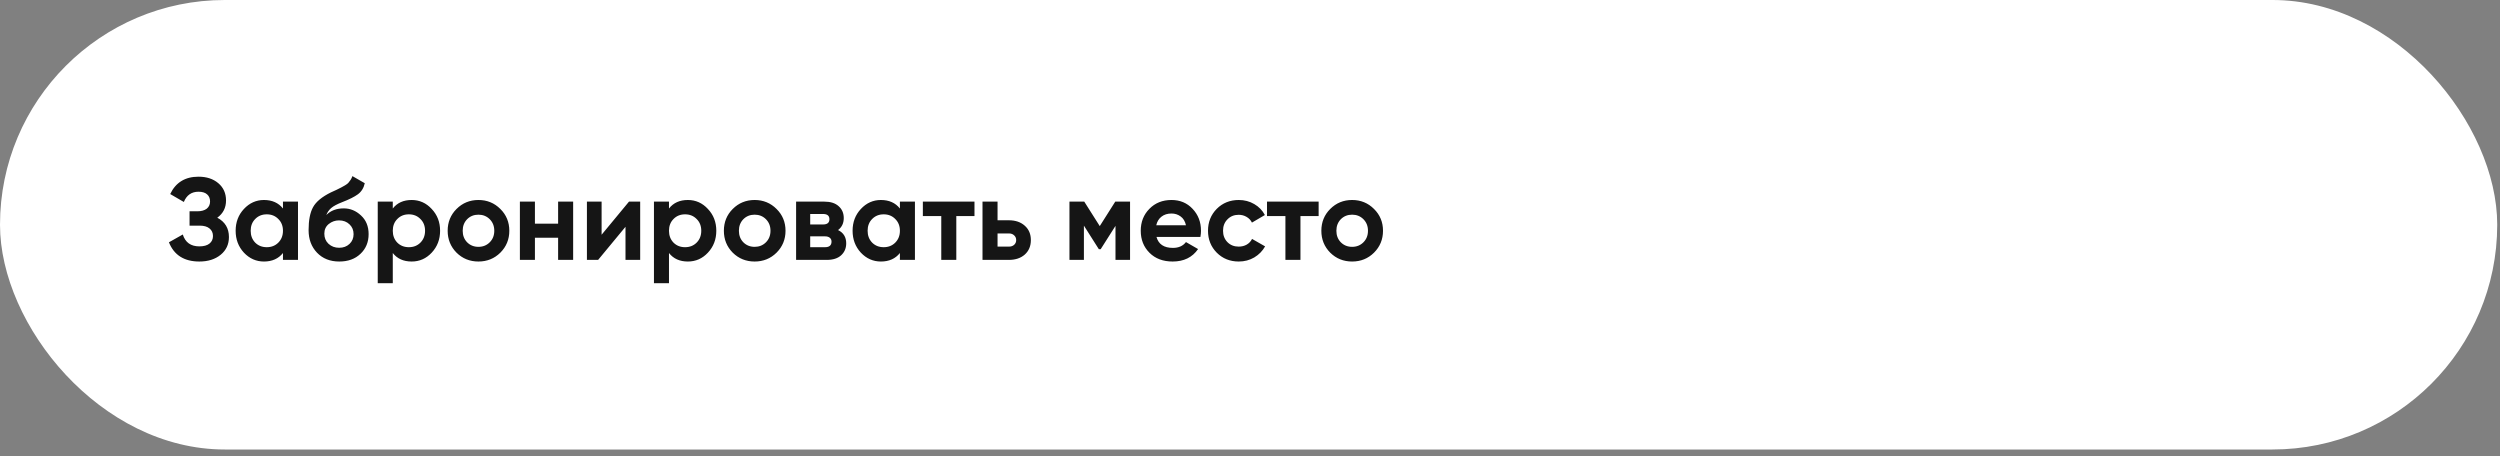 <?xml version="1.0" encoding="UTF-8"?> <svg xmlns="http://www.w3.org/2000/svg" width="318" height="58" viewBox="0 0 318 58" fill="none"><rect x="0" y="0" width="318" height="58" fill="#808080" stroke="none"/><rect width="317.647" height="57.176" rx="28.588" fill="white"></rect><path d="M27.639 27.692C28.627 28.216 29.121 29.037 29.121 30.153C29.121 31.082 28.77 31.833 28.069 32.406C27.367 32.98 26.463 33.266 25.356 33.266C23.429 33.266 22.139 32.451 21.487 30.82L23.251 29.827C23.567 30.835 24.269 31.339 25.356 31.339C25.919 31.339 26.349 31.221 26.646 30.983C26.942 30.746 27.09 30.425 27.09 30.02C27.09 29.615 26.942 29.293 26.646 29.056C26.359 28.819 25.944 28.701 25.401 28.701H24.111V26.877H25.089C25.603 26.877 26.003 26.768 26.29 26.551C26.576 26.324 26.72 26.017 26.72 25.632C26.72 25.247 26.596 24.945 26.349 24.728C26.102 24.5 25.736 24.387 25.252 24.387C24.363 24.387 23.74 24.822 23.384 25.691L21.65 24.683C22.352 23.211 23.552 22.475 25.252 22.475C26.28 22.475 27.12 22.751 27.772 23.305C28.424 23.858 28.751 24.589 28.751 25.499C28.751 26.427 28.38 27.159 27.639 27.692ZM35.993 25.647H37.905V33.059H35.993V32.184C35.419 32.905 34.614 33.266 33.576 33.266C32.588 33.266 31.738 32.891 31.027 32.139C30.325 31.379 29.974 30.45 29.974 29.353C29.974 28.256 30.325 27.332 31.027 26.581C31.738 25.82 32.588 25.439 33.576 25.439C34.614 25.439 35.419 25.8 35.993 26.521V25.647ZM32.465 30.865C32.85 31.25 33.339 31.443 33.932 31.443C34.525 31.443 35.014 31.25 35.4 30.865C35.795 30.469 35.993 29.965 35.993 29.353C35.993 28.74 35.795 28.241 35.4 27.855C35.014 27.46 34.525 27.263 33.932 27.263C33.339 27.263 32.85 27.46 32.465 27.855C32.079 28.241 31.887 28.74 31.887 29.353C31.887 29.965 32.079 30.469 32.465 30.865ZM43.152 33.266C41.986 33.266 41.042 32.891 40.321 32.139C39.609 31.389 39.253 30.435 39.253 29.279C39.253 28.014 39.441 27.04 39.817 26.358C40.192 25.667 40.948 25.039 42.085 24.476C42.253 24.397 42.49 24.288 42.796 24.15C43.103 24.001 43.31 23.898 43.419 23.838C43.537 23.779 43.696 23.69 43.893 23.572C44.091 23.453 44.229 23.349 44.308 23.26C44.397 23.161 44.491 23.038 44.59 22.89C44.689 22.741 44.768 22.578 44.827 22.401L46.398 23.305C46.27 23.907 45.978 24.377 45.524 24.713C45.079 25.039 44.407 25.375 43.508 25.721C42.875 25.968 42.416 26.215 42.129 26.462C41.843 26.709 41.635 27.006 41.507 27.352C42.06 26.788 42.801 26.507 43.73 26.507C44.55 26.507 45.282 26.808 45.924 27.411C46.566 28.004 46.888 28.794 46.888 29.783C46.888 30.8 46.542 31.636 45.85 32.288C45.168 32.94 44.269 33.266 43.152 33.266ZM41.788 31.013C42.154 31.349 42.603 31.517 43.137 31.517C43.671 31.517 44.111 31.354 44.456 31.028C44.802 30.702 44.975 30.287 44.975 29.783C44.975 29.279 44.802 28.863 44.456 28.537C44.111 28.201 43.666 28.033 43.122 28.033C42.638 28.033 42.203 28.187 41.818 28.493C41.442 28.799 41.255 29.209 41.255 29.723C41.255 30.247 41.432 30.677 41.788 31.013ZM52.363 25.439C53.361 25.439 54.211 25.82 54.913 26.581C55.624 27.332 55.98 28.256 55.98 29.353C55.98 30.45 55.624 31.379 54.913 32.139C54.211 32.891 53.361 33.266 52.363 33.266C51.325 33.266 50.525 32.905 49.962 32.184V36.023H48.049V25.647H49.962V26.521C50.525 25.8 51.325 25.439 52.363 25.439ZM50.54 30.865C50.925 31.25 51.414 31.443 52.007 31.443C52.6 31.443 53.089 31.25 53.475 30.865C53.87 30.469 54.068 29.965 54.068 29.353C54.068 28.74 53.87 28.241 53.475 27.855C53.089 27.46 52.6 27.263 52.007 27.263C51.414 27.263 50.925 27.46 50.54 27.855C50.154 28.241 49.962 28.74 49.962 29.353C49.962 29.965 50.154 30.469 50.54 30.865ZM63.644 32.139C62.883 32.891 61.954 33.266 60.857 33.266C59.76 33.266 58.831 32.891 58.07 32.139C57.319 31.379 56.943 30.45 56.943 29.353C56.943 28.256 57.319 27.332 58.07 26.581C58.831 25.82 59.76 25.439 60.857 25.439C61.954 25.439 62.883 25.82 63.644 26.581C64.404 27.332 64.785 28.256 64.785 29.353C64.785 30.45 64.404 31.379 63.644 32.139ZM59.419 30.82C59.804 31.206 60.283 31.398 60.857 31.398C61.43 31.398 61.909 31.206 62.294 30.82C62.68 30.435 62.873 29.946 62.873 29.353C62.873 28.76 62.68 28.271 62.294 27.885C61.909 27.5 61.43 27.307 60.857 27.307C60.283 27.307 59.804 27.5 59.419 27.885C59.043 28.271 58.855 28.76 58.855 29.353C58.855 29.946 59.043 30.435 59.419 30.82ZM70.992 25.647H72.904V33.059H70.992V30.242H68.042V33.059H66.13V25.647H68.042V28.448H70.992V25.647ZM80.008 25.647H81.431V33.059H79.563V28.849L76.08 33.059H74.656V25.647H76.524V29.857L80.008 25.647ZM87.497 25.439C88.495 25.439 89.345 25.82 90.046 26.581C90.758 27.332 91.114 28.256 91.114 29.353C91.114 30.45 90.758 31.379 90.046 32.139C89.345 32.891 88.495 33.266 87.497 33.266C86.459 33.266 85.659 32.905 85.095 32.184V36.023H83.183V25.647H85.095V26.521C85.659 25.8 86.459 25.439 87.497 25.439ZM85.673 30.865C86.059 31.25 86.548 31.443 87.141 31.443C87.734 31.443 88.223 31.25 88.608 30.865C89.004 30.469 89.201 29.965 89.201 29.353C89.201 28.74 89.004 28.241 88.608 27.855C88.223 27.46 87.734 27.263 87.141 27.263C86.548 27.263 86.059 27.46 85.673 27.855C85.288 28.241 85.095 28.74 85.095 29.353C85.095 29.965 85.288 30.469 85.673 30.865ZM98.777 32.139C98.016 32.891 97.087 33.266 95.99 33.266C94.893 33.266 93.964 32.891 93.203 32.139C92.452 31.379 92.077 30.45 92.077 29.353C92.077 28.256 92.452 27.332 93.203 26.581C93.964 25.82 94.893 25.439 95.99 25.439C97.087 25.439 98.016 25.82 98.777 26.581C99.538 27.332 99.918 28.256 99.918 29.353C99.918 30.45 99.538 31.379 98.777 32.139ZM94.552 30.82C94.938 31.206 95.417 31.398 95.99 31.398C96.563 31.398 97.043 31.206 97.428 30.82C97.813 30.435 98.006 29.946 98.006 29.353C98.006 28.76 97.813 28.271 97.428 27.885C97.043 27.5 96.563 27.307 95.99 27.307C95.417 27.307 94.938 27.5 94.552 27.885C94.177 28.271 93.989 28.76 93.989 29.353C93.989 29.946 94.177 30.435 94.552 30.82ZM106.6 29.264C107.292 29.6 107.638 30.163 107.638 30.954C107.638 31.576 107.42 32.085 106.985 32.48C106.561 32.866 105.953 33.059 105.162 33.059H101.264V25.647H104.866C105.646 25.647 106.249 25.84 106.674 26.225C107.109 26.61 107.326 27.114 107.326 27.737C107.326 28.389 107.084 28.898 106.6 29.264ZM104.688 27.218H103.057V28.552H104.688C105.231 28.552 105.503 28.33 105.503 27.885C105.503 27.441 105.231 27.218 104.688 27.218ZM104.94 31.443C105.493 31.443 105.77 31.206 105.77 30.731C105.77 30.524 105.696 30.361 105.548 30.242C105.399 30.123 105.197 30.064 104.94 30.064H103.057V31.443H104.94ZM114.468 25.647H116.38V33.059H114.468V32.184C113.894 32.905 113.089 33.266 112.051 33.266C111.063 33.266 110.213 32.891 109.502 32.139C108.8 31.379 108.449 30.45 108.449 29.353C108.449 28.256 108.8 27.332 109.502 26.581C110.213 25.82 111.063 25.439 112.051 25.439C113.089 25.439 113.894 25.8 114.468 26.521V25.647ZM110.94 30.865C111.325 31.25 111.814 31.443 112.407 31.443C113 31.443 113.489 31.25 113.875 30.865C114.27 30.469 114.468 29.965 114.468 29.353C114.468 28.74 114.27 28.241 113.875 27.855C113.489 27.46 113 27.263 112.407 27.263C111.814 27.263 111.325 27.46 110.94 27.855C110.554 28.241 110.361 28.74 110.361 29.353C110.361 29.965 110.554 30.469 110.94 30.865ZM123.954 25.647V27.485H121.642V33.059H119.73V27.485H117.387V25.647H123.954ZM128.326 28.019C129.166 28.019 129.843 28.251 130.356 28.715C130.87 29.17 131.127 29.778 131.127 30.539C131.127 31.299 130.87 31.912 130.356 32.377C129.843 32.831 129.166 33.059 128.326 33.059H124.975V25.647H126.888V28.019H128.326ZM128.34 31.369C128.607 31.369 128.825 31.295 128.993 31.146C129.171 30.988 129.259 30.786 129.259 30.539C129.259 30.291 129.171 30.089 128.993 29.931C128.825 29.773 128.607 29.694 128.34 29.694H126.888V31.369H128.34ZM143.743 25.647V33.059H141.89V28.73L140.008 31.695H139.771L137.873 28.701V33.059H136.035V25.647H137.918L139.889 28.76L141.861 25.647H143.743ZM147.104 30.138C147.361 31.067 148.058 31.532 149.194 31.532C149.925 31.532 150.479 31.285 150.854 30.791L152.396 31.68C151.665 32.737 150.587 33.266 149.164 33.266C147.939 33.266 146.956 32.895 146.214 32.154C145.473 31.413 145.103 30.479 145.103 29.353C145.103 28.236 145.468 27.307 146.2 26.566C146.931 25.815 147.87 25.439 149.016 25.439C150.103 25.439 150.998 25.815 151.699 26.566C152.411 27.317 152.766 28.246 152.766 29.353C152.766 29.6 152.742 29.862 152.692 30.138H147.104ZM147.074 28.656H150.854C150.746 28.152 150.518 27.776 150.172 27.529C149.836 27.282 149.451 27.159 149.016 27.159C148.502 27.159 148.077 27.292 147.741 27.559C147.405 27.816 147.183 28.182 147.074 28.656ZM157.571 33.266C156.455 33.266 155.521 32.891 154.77 32.139C154.029 31.389 153.658 30.459 153.658 29.353C153.658 28.246 154.029 27.317 154.77 26.566C155.521 25.815 156.455 25.439 157.571 25.439C158.293 25.439 158.95 25.612 159.543 25.958C160.136 26.304 160.586 26.768 160.892 27.352L159.247 28.315C159.098 28.009 158.871 27.767 158.565 27.589C158.268 27.411 157.932 27.322 157.557 27.322C156.983 27.322 156.509 27.515 156.134 27.9C155.758 28.276 155.57 28.76 155.57 29.353C155.57 29.936 155.758 30.42 156.134 30.805C156.509 31.181 156.983 31.369 157.557 31.369C157.942 31.369 158.283 31.285 158.579 31.117C158.886 30.939 159.113 30.697 159.261 30.39L160.922 31.339C160.595 31.922 160.136 32.392 159.543 32.747C158.95 33.093 158.293 33.266 157.571 33.266ZM167.73 25.647V27.485H165.418V33.059H163.505V27.485H161.163V25.647H167.73ZM174.776 32.139C174.016 32.891 173.087 33.266 171.99 33.266C170.893 33.266 169.964 32.891 169.203 32.139C168.452 31.379 168.076 30.45 168.076 29.353C168.076 28.256 168.452 27.332 169.203 26.581C169.964 25.82 170.893 25.439 171.99 25.439C173.087 25.439 174.016 25.82 174.776 26.581C175.537 27.332 175.918 28.256 175.918 29.353C175.918 30.45 175.537 31.379 174.776 32.139ZM170.552 30.82C170.937 31.206 171.416 31.398 171.99 31.398C172.563 31.398 173.042 31.206 173.428 30.82C173.813 30.435 174.006 29.946 174.006 29.353C174.006 28.76 173.813 28.271 173.428 27.885C173.042 27.5 172.563 27.307 171.99 27.307C171.416 27.307 170.937 27.5 170.552 27.885C170.176 28.271 169.988 28.76 169.988 29.353C169.988 29.946 170.176 30.435 170.552 30.82Z" fill="#151515"></path></svg> 